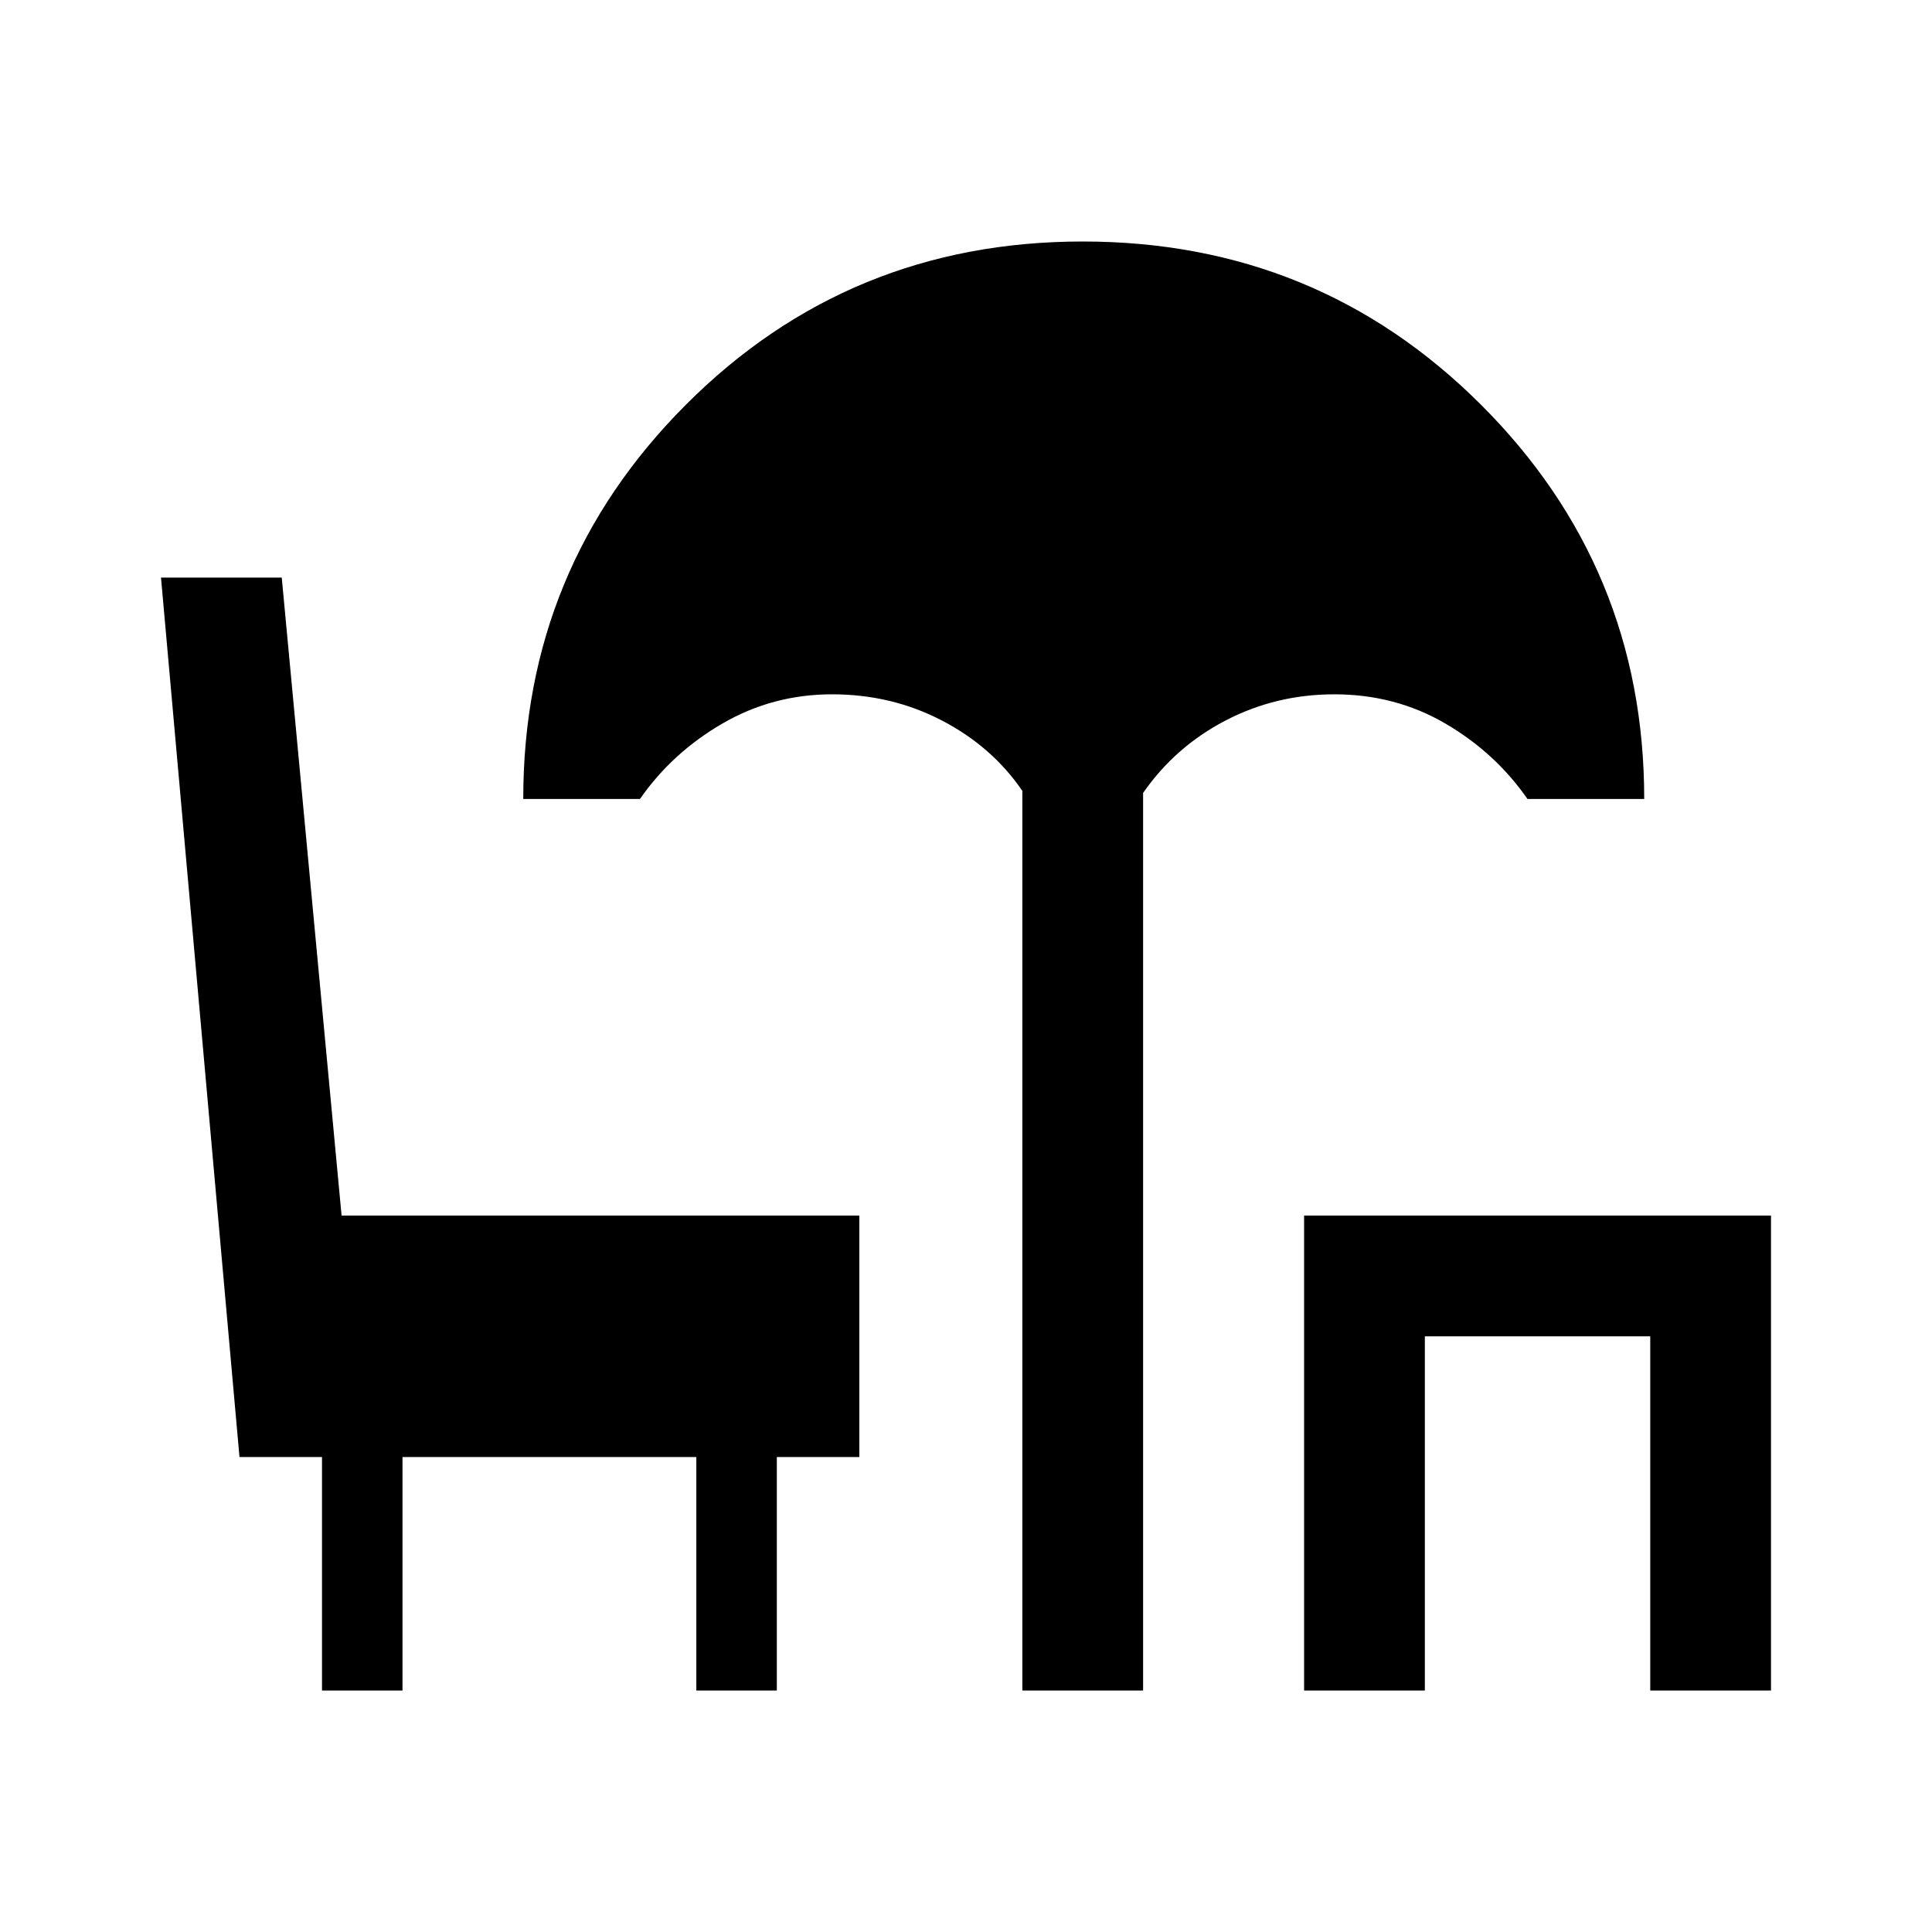 <svg xmlns="http://www.w3.org/2000/svg" width="48" height="48" viewBox="0 -960 960 960"><path d="M508-120v-447q-15-22-40-35t-54.5-13q-29.5 0-54.5 14.5T318-563h-58q0-115 80.92-196T538-840q116.58 0 197.79 81T817-563h-58q-16-23-40.85-37.5T663-615q-29 0-54 13t-41 36v446h-60Zm140 0v-236h232v236h-60v-176H708v176h-60Zm-488 0v-116h-41L80-673h60l29.73 317H427v120h-41v116h-40v-116H200v116h-40Z"/></svg>